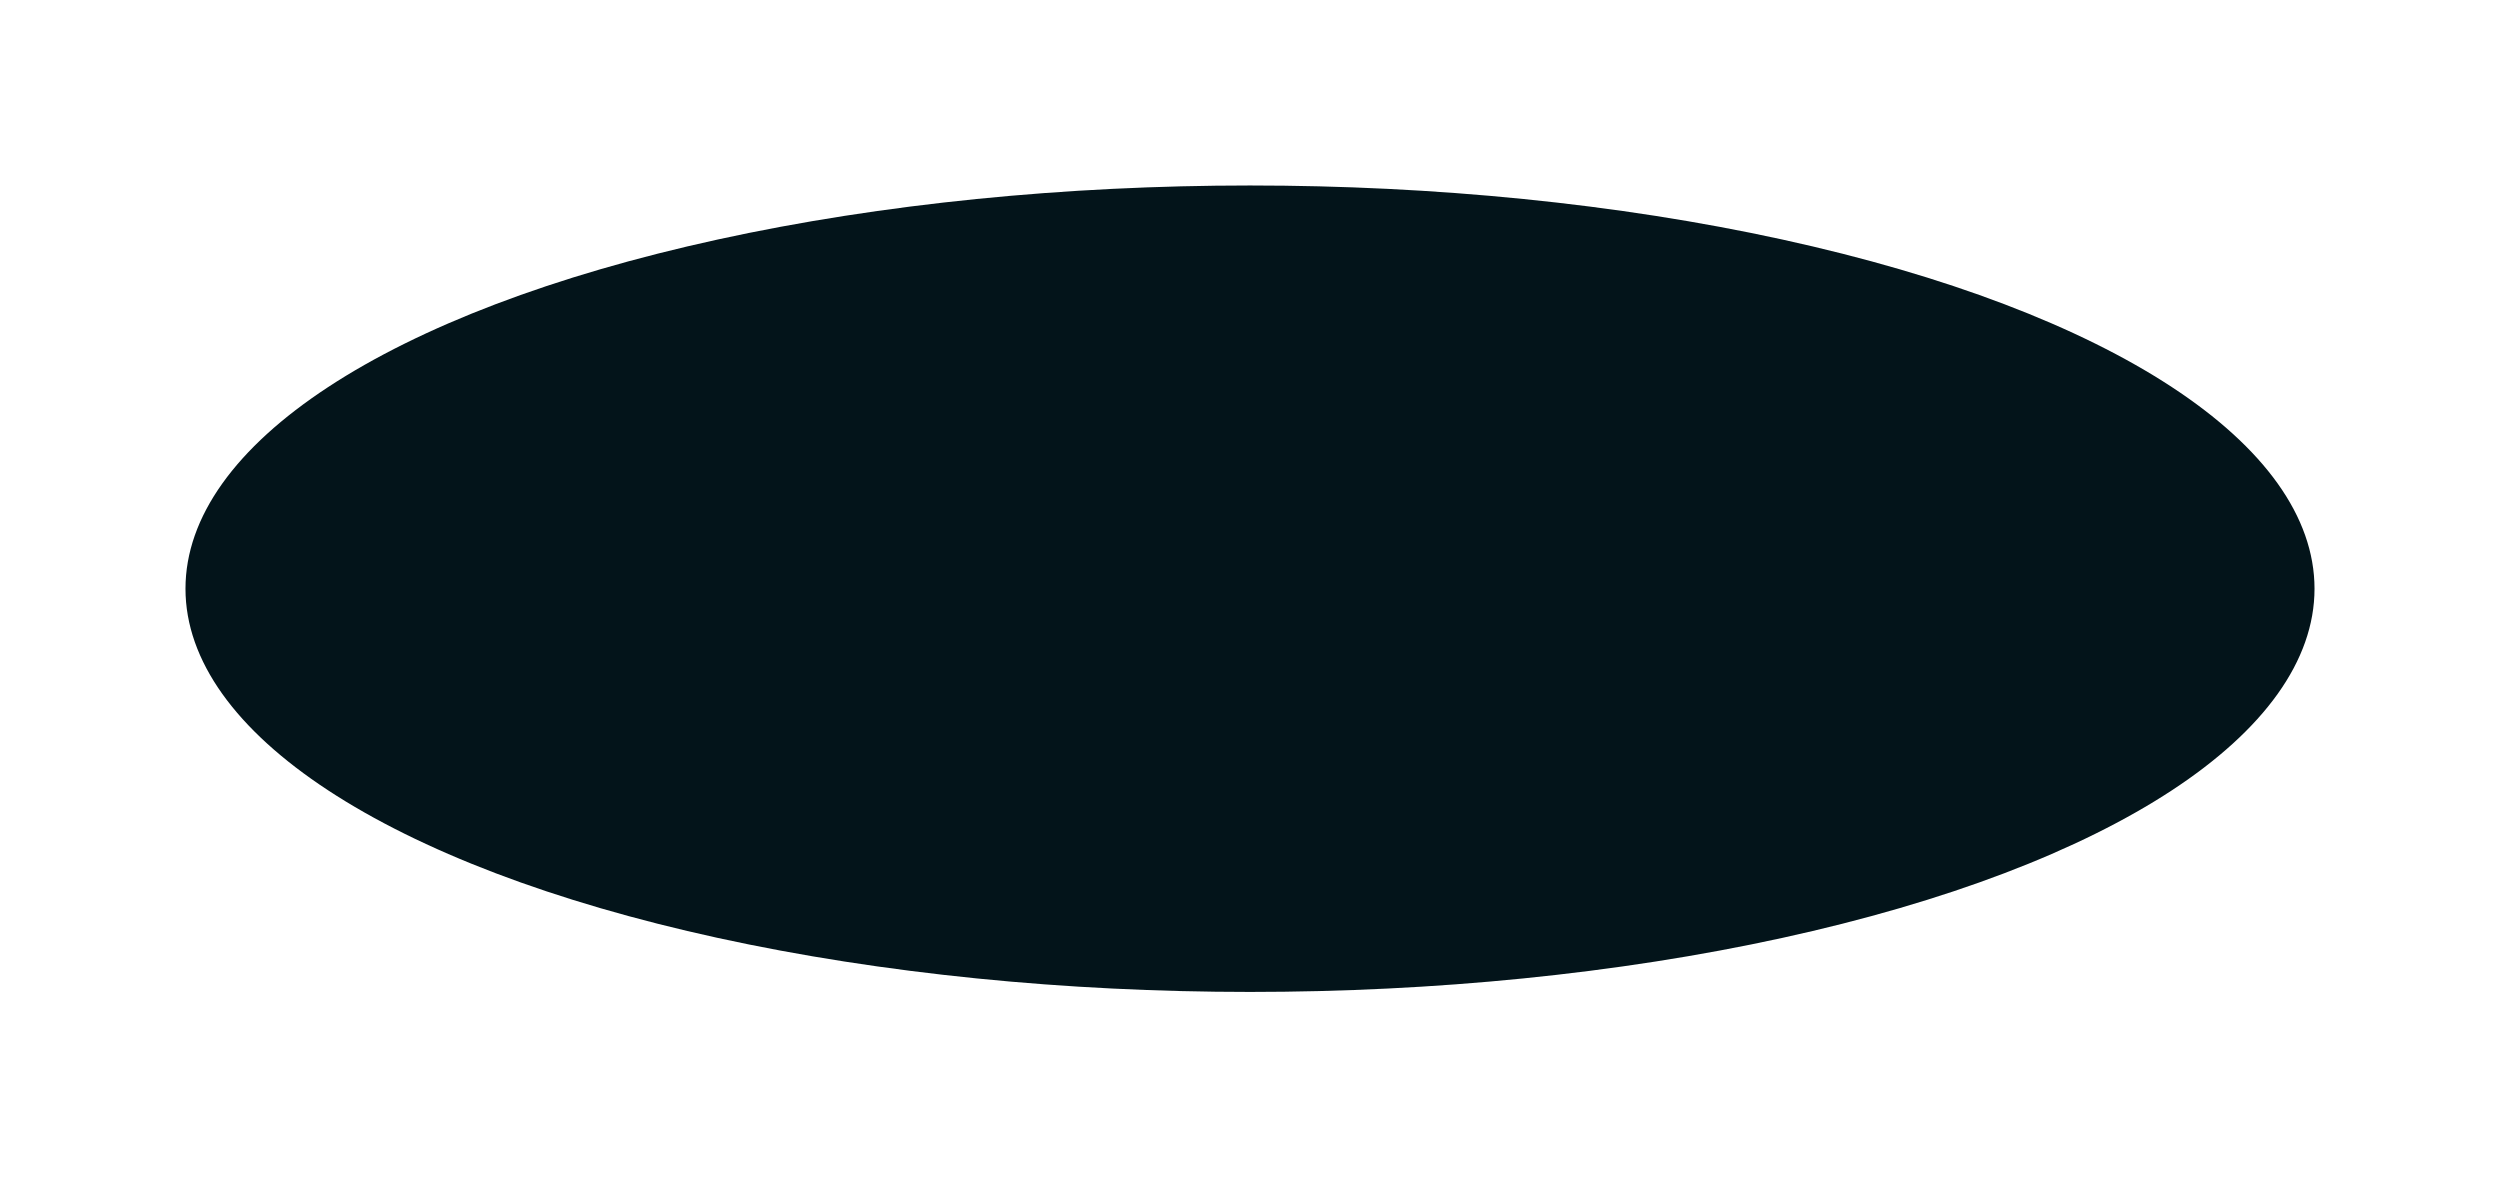 <?xml version="1.0" encoding="UTF-8"?> <svg xmlns="http://www.w3.org/2000/svg" width="310" height="146" viewBox="0 0 310 146" fill="none"> <g filter="url(#filter0_f)"> <ellipse cx="155" cy="73" rx="132" ry="50" fill="#03141A"></ellipse> </g> <defs> <filter id="filter0_f" x="0" y="0" width="310" height="146" filterUnits="userSpaceOnUse" color-interpolation-filters="sRGB"> <feFlood flood-opacity="0" result="BackgroundImageFix"></feFlood> <feBlend mode="normal" in="SourceGraphic" in2="BackgroundImageFix" result="shape"></feBlend> <feGaussianBlur stdDeviation="11.5" result="effect1_foregroundBlur"></feGaussianBlur> </filter> </defs> </svg> 